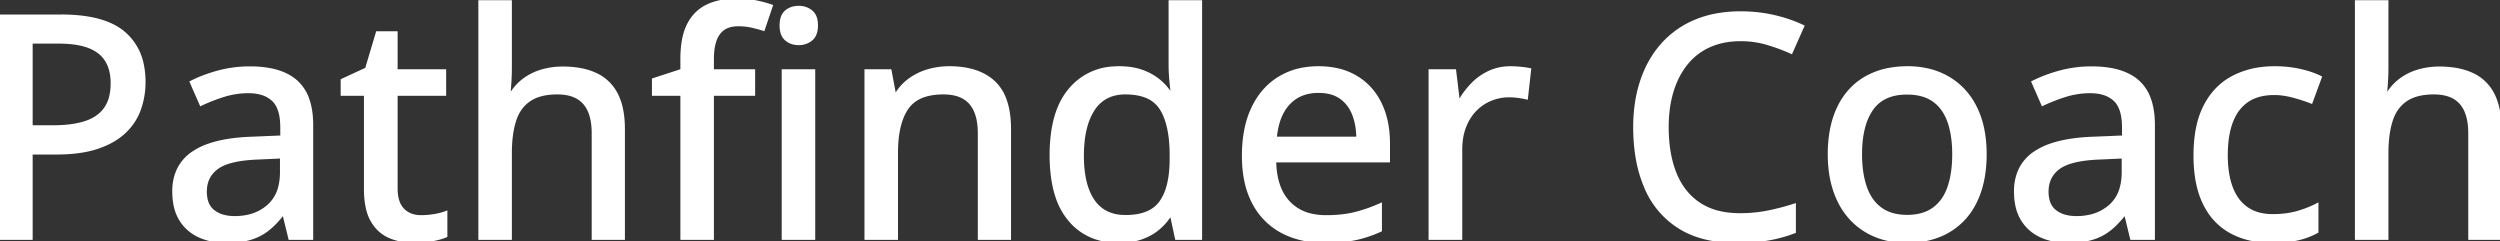 <svg width="802.393" height="77.492" viewBox="0 0 802.393 77.492" xmlns="http://www.w3.org/2000/svg"><rect x="0" y="0" width="802.393" height="77.492" fill="#333333" stroke="none"/><g id="svgGroup" stroke-linecap="round" fill-rule="evenodd" font-size="9pt" stroke="#ffffff" stroke-width="0.25mm" fill="#ffffff" style="stroke:#ffffff;stroke-width:0.25mm;fill:#ffffff"><path d="M 154.004 0.537 L 163.818 0.537 L 163.818 21.436 A 79.904 79.904 0 0 1 163.672 26.318 Q 163.525 28.711 163.33 30.322 L 163.916 30.322 A 16.372 16.372 0 0 1 168.061 25.669 A 15.809 15.809 0 0 1 168.14 25.61 A 17.933 17.933 0 0 1 173.455 22.901 A 20.32 20.32 0 0 1 173.853 22.778 A 23.346 23.346 0 0 1 179.95 21.835 A 26.311 26.311 0 0 1 180.615 21.826 A 32.199 32.199 0 0 1 185.325 22.152 Q 187.815 22.52 189.908 23.307 A 17.961 17.961 0 0 1 191.26 23.877 A 13.98 13.98 0 0 1 197.852 30.249 A 18.039 18.039 0 0 1 199.367 34.436 Q 199.824 36.369 199.995 38.628 A 37.436 37.436 0 0 1 200.098 41.455 L 200.098 76.514 L 190.381 76.514 L 190.381 42.774 A 23.495 23.495 0 0 0 190.131 39.229 Q 189.54 35.364 187.549 33.081 Q 184.717 29.834 178.857 29.834 A 22.675 22.675 0 0 0 175.296 30.097 Q 173.428 30.394 171.901 31.029 A 11.17 11.17 0 0 0 169.971 32.056 A 11.54 11.54 0 0 0 165.945 36.794 A 15.144 15.144 0 0 0 165.234 38.574 A 25.627 25.627 0 0 0 164.292 42.547 Q 163.818 45.508 163.818 49.121 L 163.818 76.514 L 154.004 76.514 L 154.004 0.537 Z M 756.299 0.537 L 766.113 0.537 L 766.113 21.436 A 79.904 79.904 0 0 1 765.967 26.318 Q 765.82 28.711 765.625 30.322 L 766.211 30.322 A 16.372 16.372 0 0 1 770.356 25.669 A 15.809 15.809 0 0 1 770.435 25.61 A 17.933 17.933 0 0 1 775.75 22.901 A 20.32 20.32 0 0 1 776.147 22.778 A 23.346 23.346 0 0 1 782.245 21.835 A 26.311 26.311 0 0 1 782.91 21.826 A 32.199 32.199 0 0 1 787.619 22.152 Q 790.11 22.52 792.203 23.307 A 17.961 17.961 0 0 1 793.555 23.877 A 13.98 13.98 0 0 1 800.146 30.249 A 18.039 18.039 0 0 1 801.662 34.436 Q 802.119 36.369 802.29 38.628 A 37.436 37.436 0 0 1 802.393 41.455 L 802.393 76.514 L 792.676 76.514 L 792.676 42.774 A 23.495 23.495 0 0 0 792.426 39.229 Q 791.835 35.364 789.844 33.081 Q 787.012 29.834 781.152 29.834 A 22.675 22.675 0 0 0 777.591 30.097 Q 775.723 30.394 774.196 31.029 A 11.17 11.17 0 0 0 772.266 32.056 A 11.54 11.54 0 0 0 768.24 36.794 A 15.144 15.144 0 0 0 767.529 38.574 A 25.627 25.627 0 0 0 766.587 42.547 Q 766.113 45.508 766.113 49.121 L 766.113 76.514 L 756.299 76.514 L 756.299 0.537 Z M 575.928 65.82 L 575.928 74.414 A 45.595 45.595 0 0 1 567.456 76.733 A 47.79 47.79 0 0 1 563.347 77.251 Q 561.229 77.43 558.845 77.475 A 85.954 85.954 0 0 1 557.227 77.49 Q 547.539 77.49 540.743 73.928 A 25.646 25.646 0 0 1 539.038 72.949 A 27.591 27.591 0 0 1 528.223 60.181 A 41.597 41.597 0 0 1 525.441 50.605 Q 524.658 46.013 524.658 40.772 A 50.825 50.825 0 0 1 525.409 31.865 A 41.535 41.535 0 0 1 526.904 25.952 Q 529.15 19.238 533.496 14.331 A 29.114 29.114 0 0 1 544.165 6.763 A 33.208 33.208 0 0 1 552.121 4.575 A 44.351 44.351 0 0 1 558.74 4.102 Q 564.111 4.102 569.214 5.249 Q 574.316 6.397 578.613 8.447 L 574.902 16.797 A 59.126 59.126 0 0 0 569.267 14.6 A 67.227 67.227 0 0 0 567.261 13.965 A 29.647 29.647 0 0 0 559.349 12.752 A 33.388 33.388 0 0 0 558.643 12.744 Q 553.125 12.744 548.755 14.673 Q 544.385 16.602 541.357 20.288 A 24.403 24.403 0 0 0 537.864 26.061 A 30.138 30.138 0 0 0 536.719 29.15 A 34.823 34.823 0 0 0 535.416 35.39 A 45.918 45.918 0 0 0 535.107 40.82 A 48.954 48.954 0 0 0 535.589 47.875 Q 536.14 51.65 537.318 54.851 A 28.947 28.947 0 0 0 537.671 55.762 Q 540.234 62.061 545.41 65.479 A 19.823 19.823 0 0 0 552.03 68.231 Q 554.609 68.813 557.588 68.886 A 35.157 35.157 0 0 0 558.447 68.897 Q 563.135 68.897 567.407 68.042 A 77.245 77.245 0 0 0 575.928 65.82 Z M 324.023 41.455 L 324.023 76.514 L 314.307 76.514 L 314.307 42.774 A 23.495 23.495 0 0 0 314.057 39.229 Q 313.466 35.364 311.475 33.081 Q 308.643 29.834 302.783 29.834 A 22.068 22.068 0 0 0 298.537 30.213 Q 293.506 31.202 291.089 34.766 Q 287.744 39.697 287.744 49.072 L 287.744 76.514 L 277.93 76.514 L 277.93 22.705 L 285.693 22.705 L 287.109 30.274 L 287.646 30.274 A 15.924 15.924 0 0 1 291.992 25.537 A 19.183 19.183 0 0 1 297.876 22.681 A 24.084 24.084 0 0 1 304.687 21.729 A 29.73 29.73 0 0 1 310.281 22.221 Q 315.636 23.248 319.019 26.416 A 14.082 14.082 0 0 1 322.527 31.827 Q 323.392 34.121 323.757 36.98 A 35.4 35.4 0 0 1 324.023 41.455 Z M 375.684 30.029 L 376.27 30.029 A 31.988 31.988 0 0 1 376.147 29.196 Q 376.022 28.258 375.896 26.996 A 118.244 118.244 0 0 1 375.781 25.781 Q 375.594 23.688 375.551 21.995 A 38.649 38.649 0 0 1 375.537 20.996 L 375.537 0.537 L 385.352 0.537 L 385.352 76.514 L 377.588 76.514 L 375.977 69.043 L 375.537 69.043 A 18.125 18.125 0 0 1 372.374 72.811 A 20.724 20.724 0 0 1 371.802 73.316 A 16.361 16.361 0 0 1 368.084 75.672 A 19.826 19.826 0 0 1 366.382 76.367 Q 363.429 77.42 359.511 77.486 A 31.368 31.368 0 0 1 358.984 77.49 A 22.492 22.492 0 0 1 351.627 76.338 A 18.844 18.844 0 0 1 343.237 70.508 A 22.219 22.219 0 0 1 339.241 63.186 Q 338.15 59.943 337.689 55.977 A 53.611 53.611 0 0 1 337.354 49.805 A 51.395 51.395 0 0 1 337.909 41.982 Q 338.537 37.91 339.878 34.642 A 21.762 21.762 0 0 1 343.335 28.833 A 19.431 19.431 0 0 1 357.554 21.781 A 26.312 26.312 0 0 1 359.229 21.729 A 25.983 25.983 0 0 1 362.779 21.959 Q 364.795 22.237 366.504 22.852 A 19.626 19.626 0 0 1 369.914 24.443 A 16.33 16.33 0 0 1 371.899 25.83 A 18.078 18.078 0 0 1 375.684 30.029 Z M 241.895 22.705 L 241.895 30.274 L 228.662 30.274 L 228.662 76.514 L 218.848 76.514 L 218.848 30.274 L 209.717 30.274 L 209.717 25.537 L 218.848 22.559 L 218.848 18.848 A 35.768 35.768 0 0 1 219.095 14.502 Q 219.361 12.332 219.914 10.525 A 16.067 16.067 0 0 1 220.947 7.935 A 13.675 13.675 0 0 1 224.086 3.818 A 12.78 12.78 0 0 1 226.978 1.904 Q 230.54 0.179 235.485 0.017 A 31.751 31.751 0 0 1 236.523 0 A 33.719 33.719 0 0 1 240.112 0.183 A 26.467 26.467 0 0 1 242.7 0.586 A 47.868 47.868 0 0 1 244.699 1.046 Q 245.784 1.321 246.729 1.624 A 26.393 26.393 0 0 1 247.559 1.904 L 245.02 9.424 A 37.138 37.138 0 0 0 243.262 8.905 A 49.117 49.117 0 0 0 241.309 8.423 A 19.128 19.128 0 0 0 237.885 7.978 A 21.996 21.996 0 0 0 236.963 7.959 A 10.426 10.426 0 0 0 234.525 8.226 A 6.49 6.49 0 0 0 230.688 10.693 A 8.73 8.73 0 0 0 229.454 13.136 Q 228.662 15.497 228.662 18.945 L 228.662 22.705 L 241.895 22.705 Z M 100.049 40.137 L 100.049 76.514 L 93.018 76.514 L 91.113 68.701 L 90.723 68.701 A 31.63 31.63 0 0 1 88.281 71.538 A 24.62 24.62 0 0 1 86.035 73.584 A 16.582 16.582 0 0 1 80.989 76.322 A 19.017 19.017 0 0 1 80.396 76.514 A 20.406 20.406 0 0 1 77.449 77.164 Q 75.945 77.388 74.22 77.458 A 39.716 39.716 0 0 1 72.607 77.49 A 23.249 23.249 0 0 1 67.993 77.051 A 18.392 18.392 0 0 1 63.916 75.733 Q 60.107 73.975 57.935 70.435 A 13.832 13.832 0 0 1 56.305 66.412 Q 55.762 64.16 55.762 61.426 A 16.93 16.93 0 0 1 56.575 56.041 A 13.548 13.548 0 0 1 62.061 48.975 A 21.784 21.784 0 0 1 67.359 46.442 Q 72.907 44.588 81.152 44.336 L 90.43 43.945 L 90.43 40.918 Q 90.43 35.011 87.96 32.367 A 6.381 6.381 0 0 0 87.622 32.031 A 9.258 9.258 0 0 0 83.792 29.948 Q 82.368 29.546 80.669 29.464 A 18.425 18.425 0 0 0 79.785 29.443 A 26.402 26.402 0 0 0 71.826 30.64 A 57.438 57.438 0 0 0 64.502 33.496 L 61.377 26.367 A 40.029 40.029 0 0 1 65.994 24.371 A 51.158 51.158 0 0 1 70.044 23.096 A 38.598 38.598 0 0 1 79.892 21.779 A 42.793 42.793 0 0 1 80.225 21.777 A 35.82 35.82 0 0 1 85.696 22.167 Q 91.65 23.089 95.117 26.196 A 13.541 13.541 0 0 1 98.816 31.891 Q 99.606 34.124 99.89 36.88 A 31.823 31.823 0 0 1 100.049 40.137 Z M 691.162 40.137 L 691.162 76.514 L 684.131 76.514 L 682.227 68.701 L 681.836 68.701 A 31.63 31.63 0 0 1 679.394 71.538 A 24.62 24.62 0 0 1 677.148 73.584 A 16.582 16.582 0 0 1 672.102 76.322 A 19.017 19.017 0 0 1 671.509 76.514 A 20.406 20.406 0 0 1 668.563 77.164 Q 667.058 77.388 665.334 77.458 A 39.716 39.716 0 0 1 663.721 77.49 A 23.249 23.249 0 0 1 659.106 77.051 A 18.392 18.392 0 0 1 655.029 75.733 Q 651.221 73.975 649.048 70.435 A 13.832 13.832 0 0 1 647.418 66.412 Q 646.875 64.16 646.875 61.426 A 16.93 16.93 0 0 1 647.688 56.041 A 13.548 13.548 0 0 1 653.174 48.975 A 21.784 21.784 0 0 1 658.472 46.442 Q 664.02 44.588 672.266 44.336 L 681.543 43.945 L 681.543 40.918 Q 681.543 35.011 679.073 32.367 A 6.381 6.381 0 0 0 678.735 32.031 A 9.258 9.258 0 0 0 674.905 29.948 Q 673.481 29.546 671.782 29.464 A 18.425 18.425 0 0 0 670.898 29.443 A 26.402 26.402 0 0 0 662.939 30.64 A 57.438 57.438 0 0 0 655.615 33.496 L 652.49 26.367 A 40.029 40.029 0 0 1 657.107 24.371 A 51.158 51.158 0 0 1 661.157 23.096 A 38.598 38.598 0 0 1 671.006 21.779 A 42.793 42.793 0 0 1 671.338 21.777 A 35.82 35.82 0 0 1 676.809 22.167 Q 682.763 23.089 686.23 26.196 A 13.541 13.541 0 0 1 689.929 31.891 Q 690.719 34.124 691.003 36.88 A 31.823 31.823 0 0 1 691.162 40.137 Z M 445.654 46.094 L 445.654 51.66 L 409.131 51.66 Q 409.277 60.303 413.574 64.917 A 14.028 14.028 0 0 0 420.913 69.035 A 21.183 21.183 0 0 0 425.635 69.531 A 46.11 46.11 0 0 0 430.195 69.317 Q 432.639 69.074 434.766 68.555 A 45.975 45.975 0 0 0 439.885 66.972 A 56.095 56.095 0 0 0 443.066 65.674 L 443.066 73.926 A 39.006 39.006 0 0 1 436.083 76.376 A 35.588 35.588 0 0 1 434.937 76.636 A 36.719 36.719 0 0 1 431.214 77.205 Q 428.47 77.49 425.195 77.49 Q 417.383 77.49 411.499 74.365 A 21.838 21.838 0 0 1 402.344 65.112 A 26.239 26.239 0 0 1 399.89 58.27 Q 399.226 55.201 399.101 51.66 A 47.196 47.196 0 0 1 399.072 50 Q 399.072 41.113 402.051 34.79 Q 405.029 28.467 410.449 25.098 A 22.237 22.237 0 0 1 419.224 21.995 A 28.697 28.697 0 0 1 423.193 21.729 A 27.61 27.61 0 0 1 428.963 22.303 A 20.535 20.535 0 0 1 435.254 24.732 Q 440.283 27.734 442.969 33.203 Q 445.654 38.672 445.654 46.094 Z M 0 5.127 L 19.678 5.127 A 54.92 54.92 0 0 1 26.862 5.563 Q 35.288 6.679 39.868 10.645 A 17.937 17.937 0 0 1 45.736 20.972 A 26.927 26.927 0 0 1 46.24 26.318 Q 46.24 30.908 44.775 35.034 Q 43.311 39.16 40.015 42.31 A 19.864 19.864 0 0 1 35.927 45.284 Q 33.994 46.36 31.661 47.182 A 33.189 33.189 0 0 1 31.348 47.29 A 31.144 31.144 0 0 1 26.381 48.509 Q 22.681 49.121 18.164 49.121 L 10.01 49.121 L 10.01 76.514 L 0 76.514 L 0 5.127 Z M 143.115 68.213 L 143.115 75.733 Q 141.455 76.465 138.696 76.978 A 30.802 30.802 0 0 1 133.057 77.49 A 22.055 22.055 0 0 1 128.375 77.011 A 18.265 18.265 0 0 1 125.098 75.977 A 11.618 11.618 0 0 1 119.965 71.686 A 14.689 14.689 0 0 1 119.409 70.801 Q 117.285 67.139 117.285 60.645 L 117.285 30.274 L 109.814 30.274 L 109.814 25.733 L 117.627 22.119 L 121.094 10.498 L 127.148 10.498 L 127.148 22.705 L 142.725 22.705 L 142.725 30.274 L 127.148 30.274 L 127.148 60.498 Q 127.148 65.039 129.321 67.285 Q 131.494 69.531 135.156 69.531 A 25.246 25.246 0 0 0 139.404 69.165 A 25.536 25.536 0 0 0 141.172 68.803 Q 142.236 68.543 143.115 68.213 Z M 744.727 24.805 L 741.797 32.764 A 50.851 50.851 0 0 0 737.652 31.346 A 59.394 59.394 0 0 0 735.913 30.859 Q 732.764 30.029 729.932 30.029 Q 725.249 30.029 722.025 31.888 A 11.697 11.697 0 0 0 721.362 32.3 A 12.869 12.869 0 0 0 717.32 36.72 A 16.972 16.972 0 0 0 716.26 38.965 Q 714.851 42.587 714.604 47.602 A 44.687 44.687 0 0 0 714.551 49.805 A 38.666 38.666 0 0 0 714.808 54.393 Q 715.084 56.696 715.655 58.66 A 20.439 20.439 0 0 0 716.235 60.376 A 15.927 15.927 0 0 0 718.093 63.866 A 12.414 12.414 0 0 0 721.216 66.943 A 12.539 12.539 0 0 0 725.706 68.819 Q 727.44 69.19 729.443 69.19 A 33.287 33.287 0 0 0 733.569 68.945 A 25.046 25.046 0 0 0 737.256 68.213 A 35.093 35.093 0 0 0 742.154 66.446 A 30.885 30.885 0 0 0 743.652 65.723 L 743.652 74.365 A 23.321 23.321 0 0 1 738.663 76.389 A 26.715 26.715 0 0 1 737.402 76.709 Q 734.745 77.316 731.233 77.452 A 54.175 54.175 0 0 1 729.15 77.49 A 31.388 31.388 0 0 1 722.6 76.836 A 24.302 24.302 0 0 1 716.162 74.512 A 19.835 19.835 0 0 1 708.242 66.708 A 24.652 24.652 0 0 1 707.544 65.405 A 26.62 26.62 0 0 1 705.458 59.422 Q 704.794 56.503 704.586 53.098 A 52.567 52.567 0 0 1 704.492 49.902 A 47.937 47.937 0 0 1 704.915 43.341 Q 705.385 39.94 706.381 37.107 A 23.852 23.852 0 0 1 707.764 33.911 Q 711.035 27.686 716.821 24.707 A 26.722 26.722 0 0 1 725.573 22.019 A 33.892 33.892 0 0 1 730.078 21.729 A 38.953 38.953 0 0 1 735.604 22.107 A 33.062 33.062 0 0 1 738.306 22.608 A 36.698 36.698 0 0 1 741.214 23.394 Q 743.19 24.022 744.727 24.805 Z M 490.967 22.315 L 489.941 31.445 Q 488.77 31.152 487.231 30.957 A 25.325 25.325 0 0 0 485.571 30.799 A 19.843 19.843 0 0 0 484.375 30.762 A 15.427 15.427 0 0 0 478.418 31.934 A 14.656 14.656 0 0 0 473.437 35.327 A 15.225 15.225 0 0 0 470.647 39.395 A 18.284 18.284 0 0 0 470.068 40.747 A 18.171 18.171 0 0 0 469.065 44.747 A 24.069 24.069 0 0 0 468.848 48.047 L 468.848 76.514 L 458.984 76.514 L 458.984 22.705 L 466.895 22.705 L 468.066 32.422 L 468.506 32.422 Q 470.166 29.492 472.534 27.051 A 18.288 18.288 0 0 1 478.003 23.169 A 15.625 15.625 0 0 1 483.477 21.779 A 18.718 18.718 0 0 1 484.863 21.729 A 28.845 28.845 0 0 1 486.588 21.783 A 36.601 36.601 0 0 1 488.037 21.9 A 41.333 41.333 0 0 1 489.25 22.038 Q 490.204 22.162 490.967 22.315 Z M 636.738 55.7 A 43.484 43.484 0 0 0 637.158 49.512 Q 637.158 40.674 634.033 34.473 A 26.691 26.691 0 0 0 633.633 33.709 A 22.042 22.042 0 0 0 625.293 25 A 23.201 23.201 0 0 0 619.226 22.546 A 28.562 28.562 0 0 0 612.256 21.729 A 32.333 32.333 0 0 0 606.647 22.195 A 23.878 23.878 0 0 0 598.804 24.976 A 20.851 20.851 0 0 0 595.014 27.762 A 22.308 22.308 0 0 0 590.137 34.448 A 25.459 25.459 0 0 0 589.5 35.867 Q 588.202 39.011 587.609 42.762 A 43.237 43.237 0 0 0 587.109 49.512 A 42.463 42.463 0 0 0 587.455 55.047 A 31.818 31.818 0 0 0 588.916 61.353 A 28.706 28.706 0 0 0 590.052 64.15 A 23.428 23.428 0 0 0 594.043 70.142 Q 597.363 73.731 601.929 75.61 A 23.991 23.991 0 0 0 605.48 76.756 A 27.75 27.75 0 0 0 611.963 77.49 A 32.625 32.625 0 0 0 616.186 77.226 A 25.385 25.385 0 0 0 622.461 75.61 A 21.676 21.676 0 0 0 630.396 70.142 Q 633.691 66.553 635.425 61.353 A 32.467 32.467 0 0 0 636.738 55.7 Z M 251.367 22.705 L 261.182 22.705 L 261.182 76.514 L 251.367 76.514 L 251.367 22.705 Z M 597.168 49.512 A 40.856 40.856 0 0 0 597.43 54.264 Q 597.717 56.712 598.319 58.816 A 22.84 22.84 0 0 0 598.755 60.181 A 16.269 16.269 0 0 0 600.544 63.804 A 12.658 12.658 0 0 0 603.638 67.041 A 11.985 11.985 0 0 0 607.888 68.959 Q 609.832 69.434 612.158 69.434 A 18.036 18.036 0 0 0 615.879 69.07 Q 618.326 68.555 620.22 67.307 A 11.2 11.2 0 0 0 620.605 67.041 A 12.89 12.89 0 0 0 624.47 62.53 A 17.01 17.01 0 0 0 625.488 60.181 A 26.121 26.121 0 0 0 626.61 55.611 Q 626.961 53.376 627.033 50.83 A 47.041 47.041 0 0 0 627.051 49.512 Q 627.051 44.273 625.918 40.308 A 22.309 22.309 0 0 0 625.488 38.965 Q 623.926 34.57 620.63 32.227 A 12.007 12.007 0 0 0 616.57 30.398 Q 614.914 29.979 612.972 29.901 A 22.591 22.591 0 0 0 612.061 29.883 Q 604.346 29.883 600.757 35.034 A 17.77 17.77 0 0 0 598.367 40.124 Q 597.168 44.12 597.168 49.512 Z M 375.879 51.27 L 375.879 49.756 Q 375.879 40.137 372.729 34.985 A 9.99 9.99 0 0 0 367.188 30.701 Q 365.387 30.091 363.149 29.91 A 24.432 24.432 0 0 0 361.182 29.834 A 13.79 13.79 0 0 0 356.709 30.523 A 11.105 11.105 0 0 0 350.879 35.181 Q 348.301 39.157 347.64 45.415 A 43.728 43.728 0 0 0 347.412 50 A 40.745 40.745 0 0 0 347.751 55.437 Q 348.495 60.954 350.879 64.429 Q 354.346 69.483 361.279 69.483 Q 366.244 69.483 369.394 67.697 A 9.703 9.703 0 0 0 372.534 64.893 A 15.144 15.144 0 0 0 374.582 60.727 Q 375.849 56.845 375.879 51.27 Z M 18.896 13.525 L 10.01 13.525 L 10.01 40.674 L 17.09 40.674 A 45.945 45.945 0 0 0 21.459 40.478 Q 23.588 40.274 25.412 39.858 A 22.576 22.576 0 0 0 27.49 39.282 A 14.461 14.461 0 0 0 30.668 37.808 A 10.909 10.909 0 0 0 33.838 34.815 A 11.157 11.157 0 0 0 35.449 31.25 Q 35.852 29.73 35.953 27.936 A 21.899 21.899 0 0 0 35.986 26.709 A 16.899 16.899 0 0 0 35.581 22.888 Q 34.94 20.127 33.286 18.188 A 10.203 10.203 0 0 0 31.836 16.797 Q 27.85 13.655 19.587 13.531 A 45.759 45.759 0 0 0 18.896 13.525 Z M 90.332 55.225 L 90.332 50.391 L 82.813 50.733 A 53.052 53.052 0 0 0 78.496 51.054 Q 74.189 51.568 71.513 52.792 A 10.425 10.425 0 0 0 69.702 53.833 Q 65.918 56.592 65.918 61.524 A 11.243 11.243 0 0 0 66.158 63.929 Q 66.484 65.414 67.25 66.508 A 6.023 6.023 0 0 0 68.506 67.822 A 9.103 9.103 0 0 0 71.833 69.413 Q 73.12 69.747 74.632 69.81 A 17.157 17.157 0 0 0 75.342 69.824 A 19.05 19.05 0 0 0 80.275 69.216 A 14.397 14.397 0 0 0 86.108 66.138 A 11.778 11.778 0 0 0 89.726 60.193 Q 90.256 58.242 90.323 55.901 A 23.886 23.886 0 0 0 90.332 55.225 Z M 681.445 55.225 L 681.445 50.391 L 673.926 50.733 A 53.052 53.052 0 0 0 669.609 51.054 Q 665.302 51.568 662.626 52.792 A 10.425 10.425 0 0 0 660.815 53.833 Q 657.031 56.592 657.031 61.524 A 11.243 11.243 0 0 0 657.271 63.929 Q 657.597 65.414 658.364 66.508 A 6.023 6.023 0 0 0 659.619 67.822 A 9.103 9.103 0 0 0 662.946 69.413 Q 664.233 69.747 665.745 69.81 A 17.157 17.157 0 0 0 666.455 69.824 A 19.05 19.05 0 0 0 671.388 69.216 A 14.397 14.397 0 0 0 677.222 66.138 A 11.778 11.778 0 0 0 680.839 60.193 Q 681.37 58.242 681.436 55.901 A 23.886 23.886 0 0 0 681.445 55.225 Z M 409.326 44.336 L 435.791 44.336 A 25.214 25.214 0 0 0 435.456 40.406 A 18.515 18.515 0 0 0 434.375 36.524 A 12.203 12.203 0 0 0 432.329 33.118 A 10.914 10.914 0 0 0 430.249 31.25 A 10.212 10.212 0 0 0 426.87 29.764 Q 425.498 29.424 423.896 29.361 A 18.906 18.906 0 0 0 423.145 29.346 A 14.808 14.808 0 0 0 418.77 29.962 A 11.681 11.681 0 0 0 413.574 33.228 Q 410.53 36.498 409.6 42.143 A 29.227 29.227 0 0 0 409.326 44.336 Z M 258.589 2.707 A 6.71 6.71 0 0 0 256.348 2.344 A 7.691 7.691 0 0 0 255.477 2.392 A 5.837 5.837 0 0 0 252.319 3.711 Q 251.144 4.694 250.813 6.559 A 9.158 9.158 0 0 0 250.684 8.154 Q 250.684 11.231 252.319 12.622 A 5.637 5.637 0 0 0 254.335 13.728 A 6.815 6.815 0 0 0 256.348 14.014 A 7.681 7.681 0 0 0 256.656 14.008 A 6.058 6.058 0 0 0 260.376 12.622 A 4.067 4.067 0 0 0 261.356 11.428 Q 262.061 10.143 262.061 8.154 Q 262.061 5.078 260.376 3.711 A 5.952 5.952 0 0 0 258.589 2.707 Z" vector-effect="non-scaling-stroke"/></g></svg>